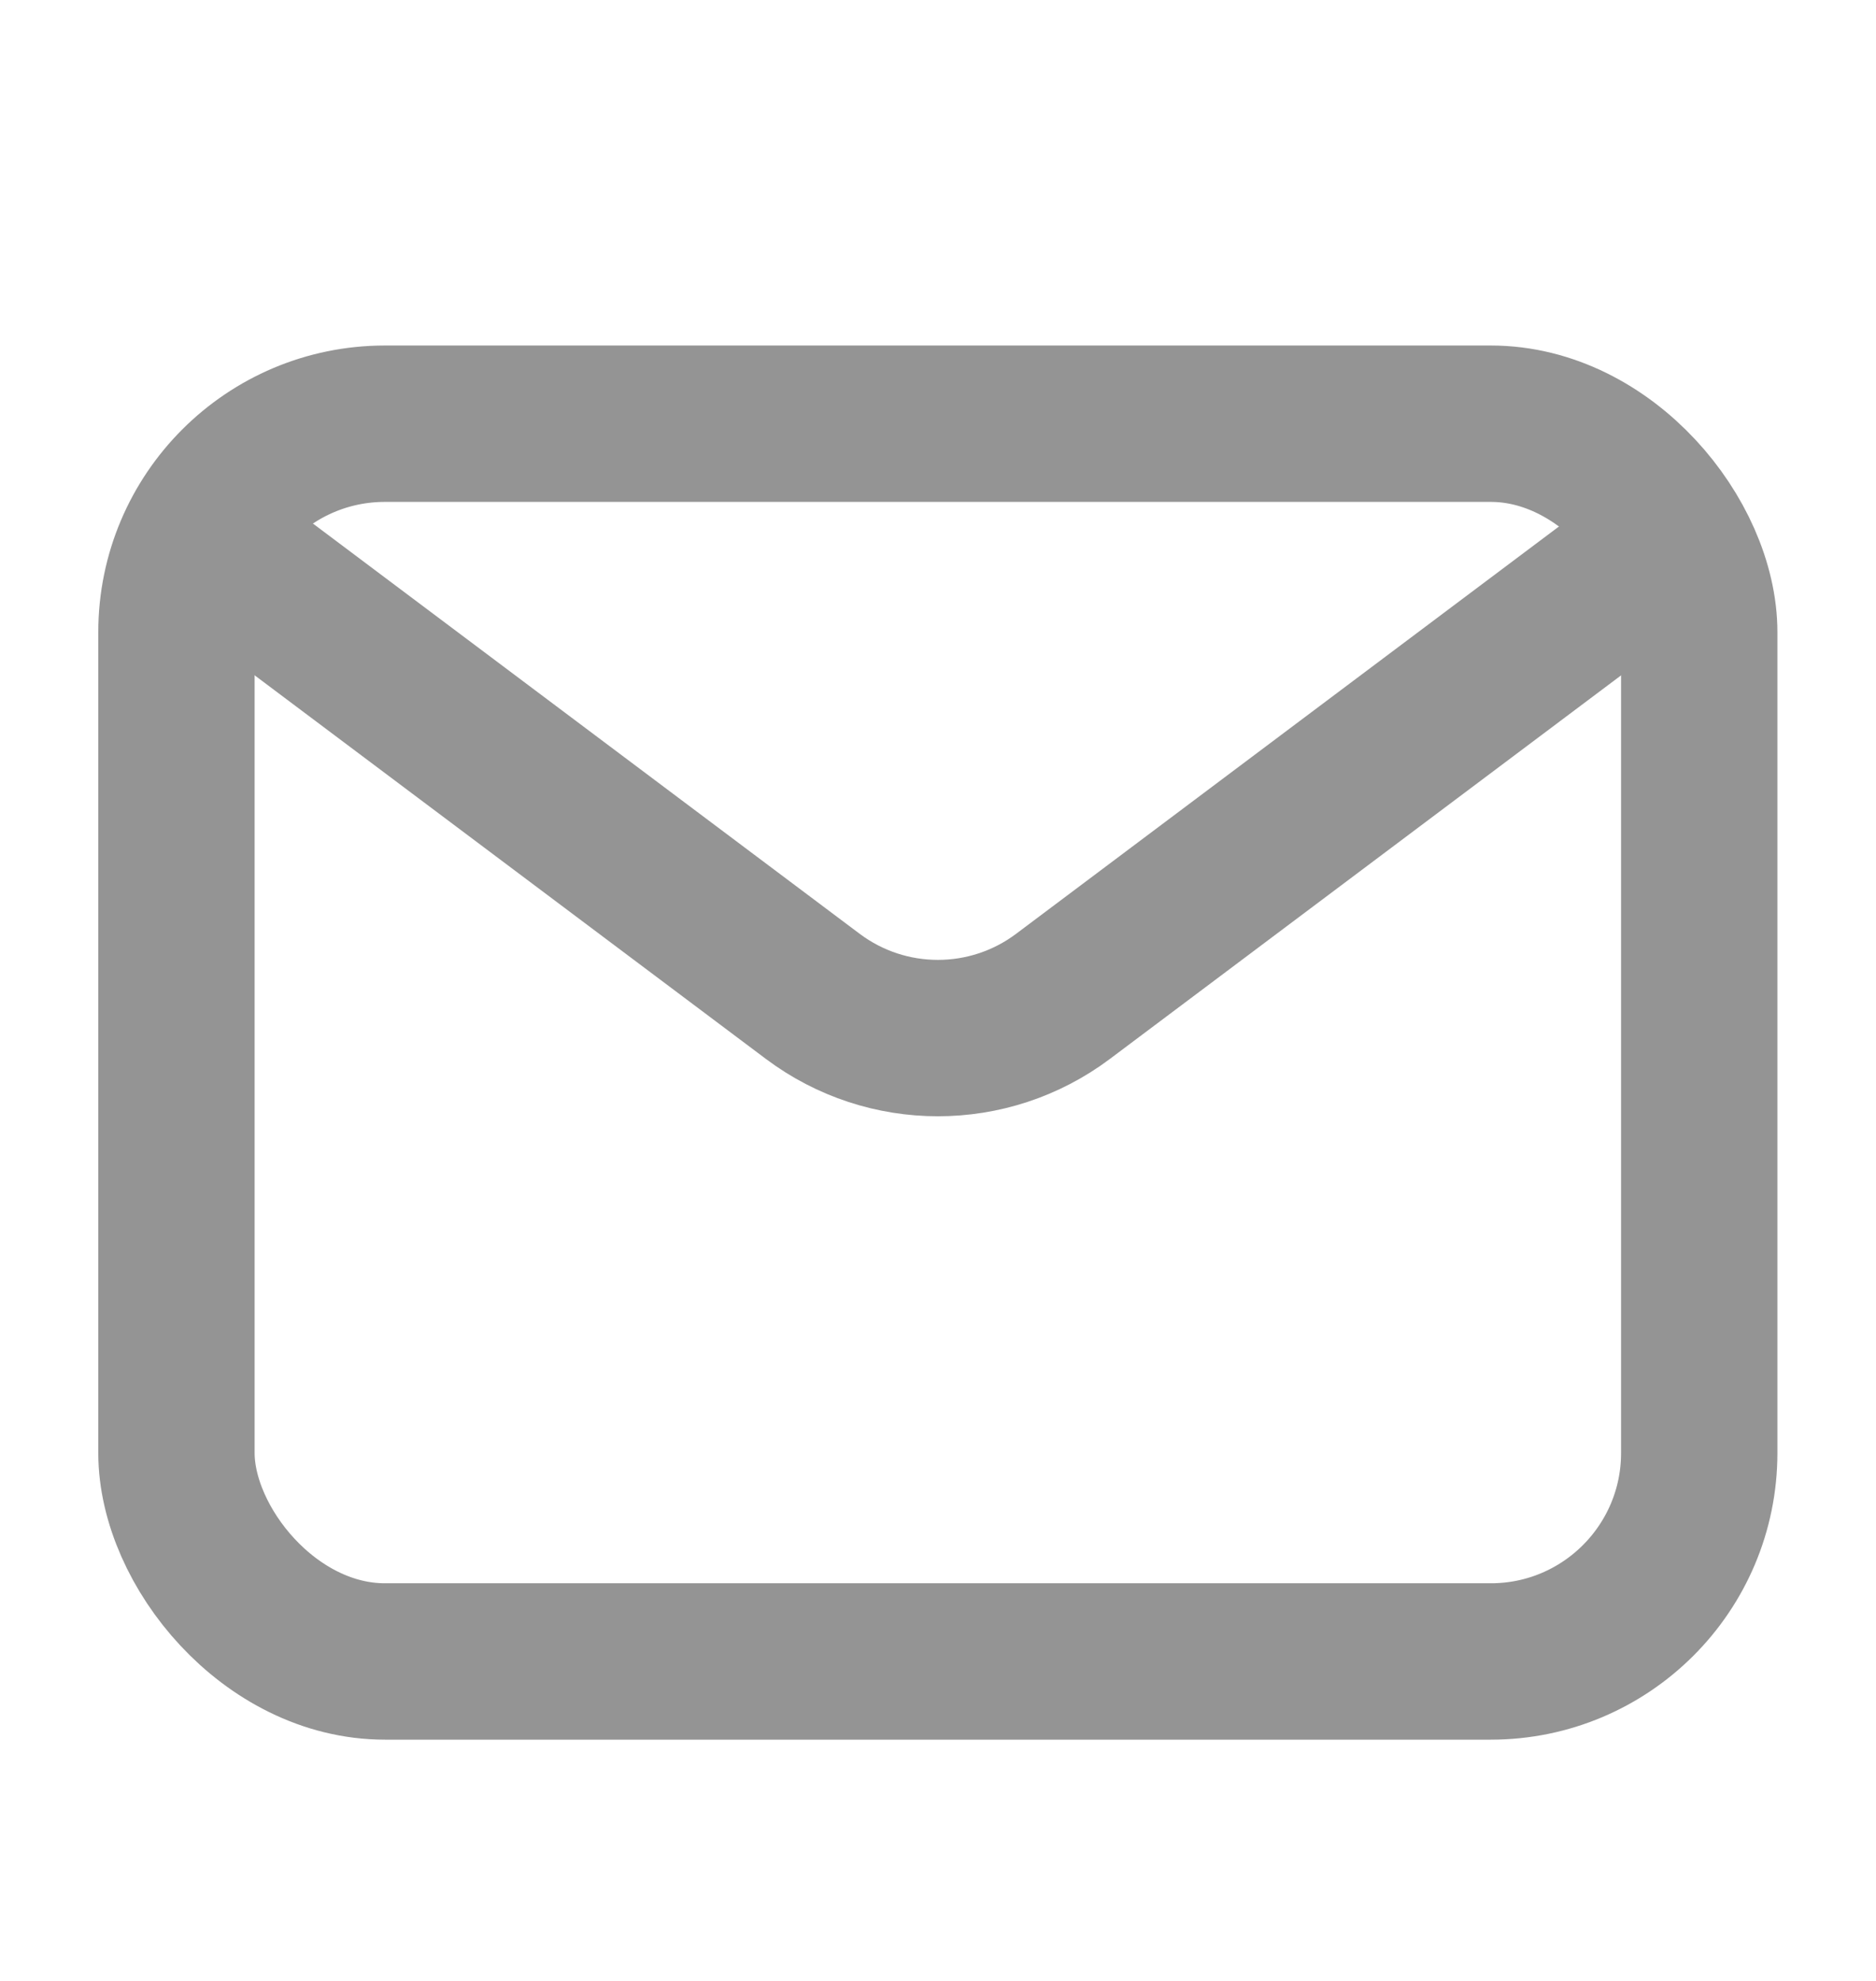 <?xml version="1.0" encoding="UTF-8"?> <svg xmlns="http://www.w3.org/2000/svg" width="18" height="19" viewBox="0 0 18 19" fill="none"><rect x="1.693" y="4.064" width="14.611" height="11.872" rx="2" stroke="#949494" stroke-width="1.5"></rect><path d="M1.693 4.977L7.799 9.557C8.51 10.09 9.488 10.09 10.199 9.557L16.305 4.977" stroke="#949494" stroke-width="1.5"></path></svg> 